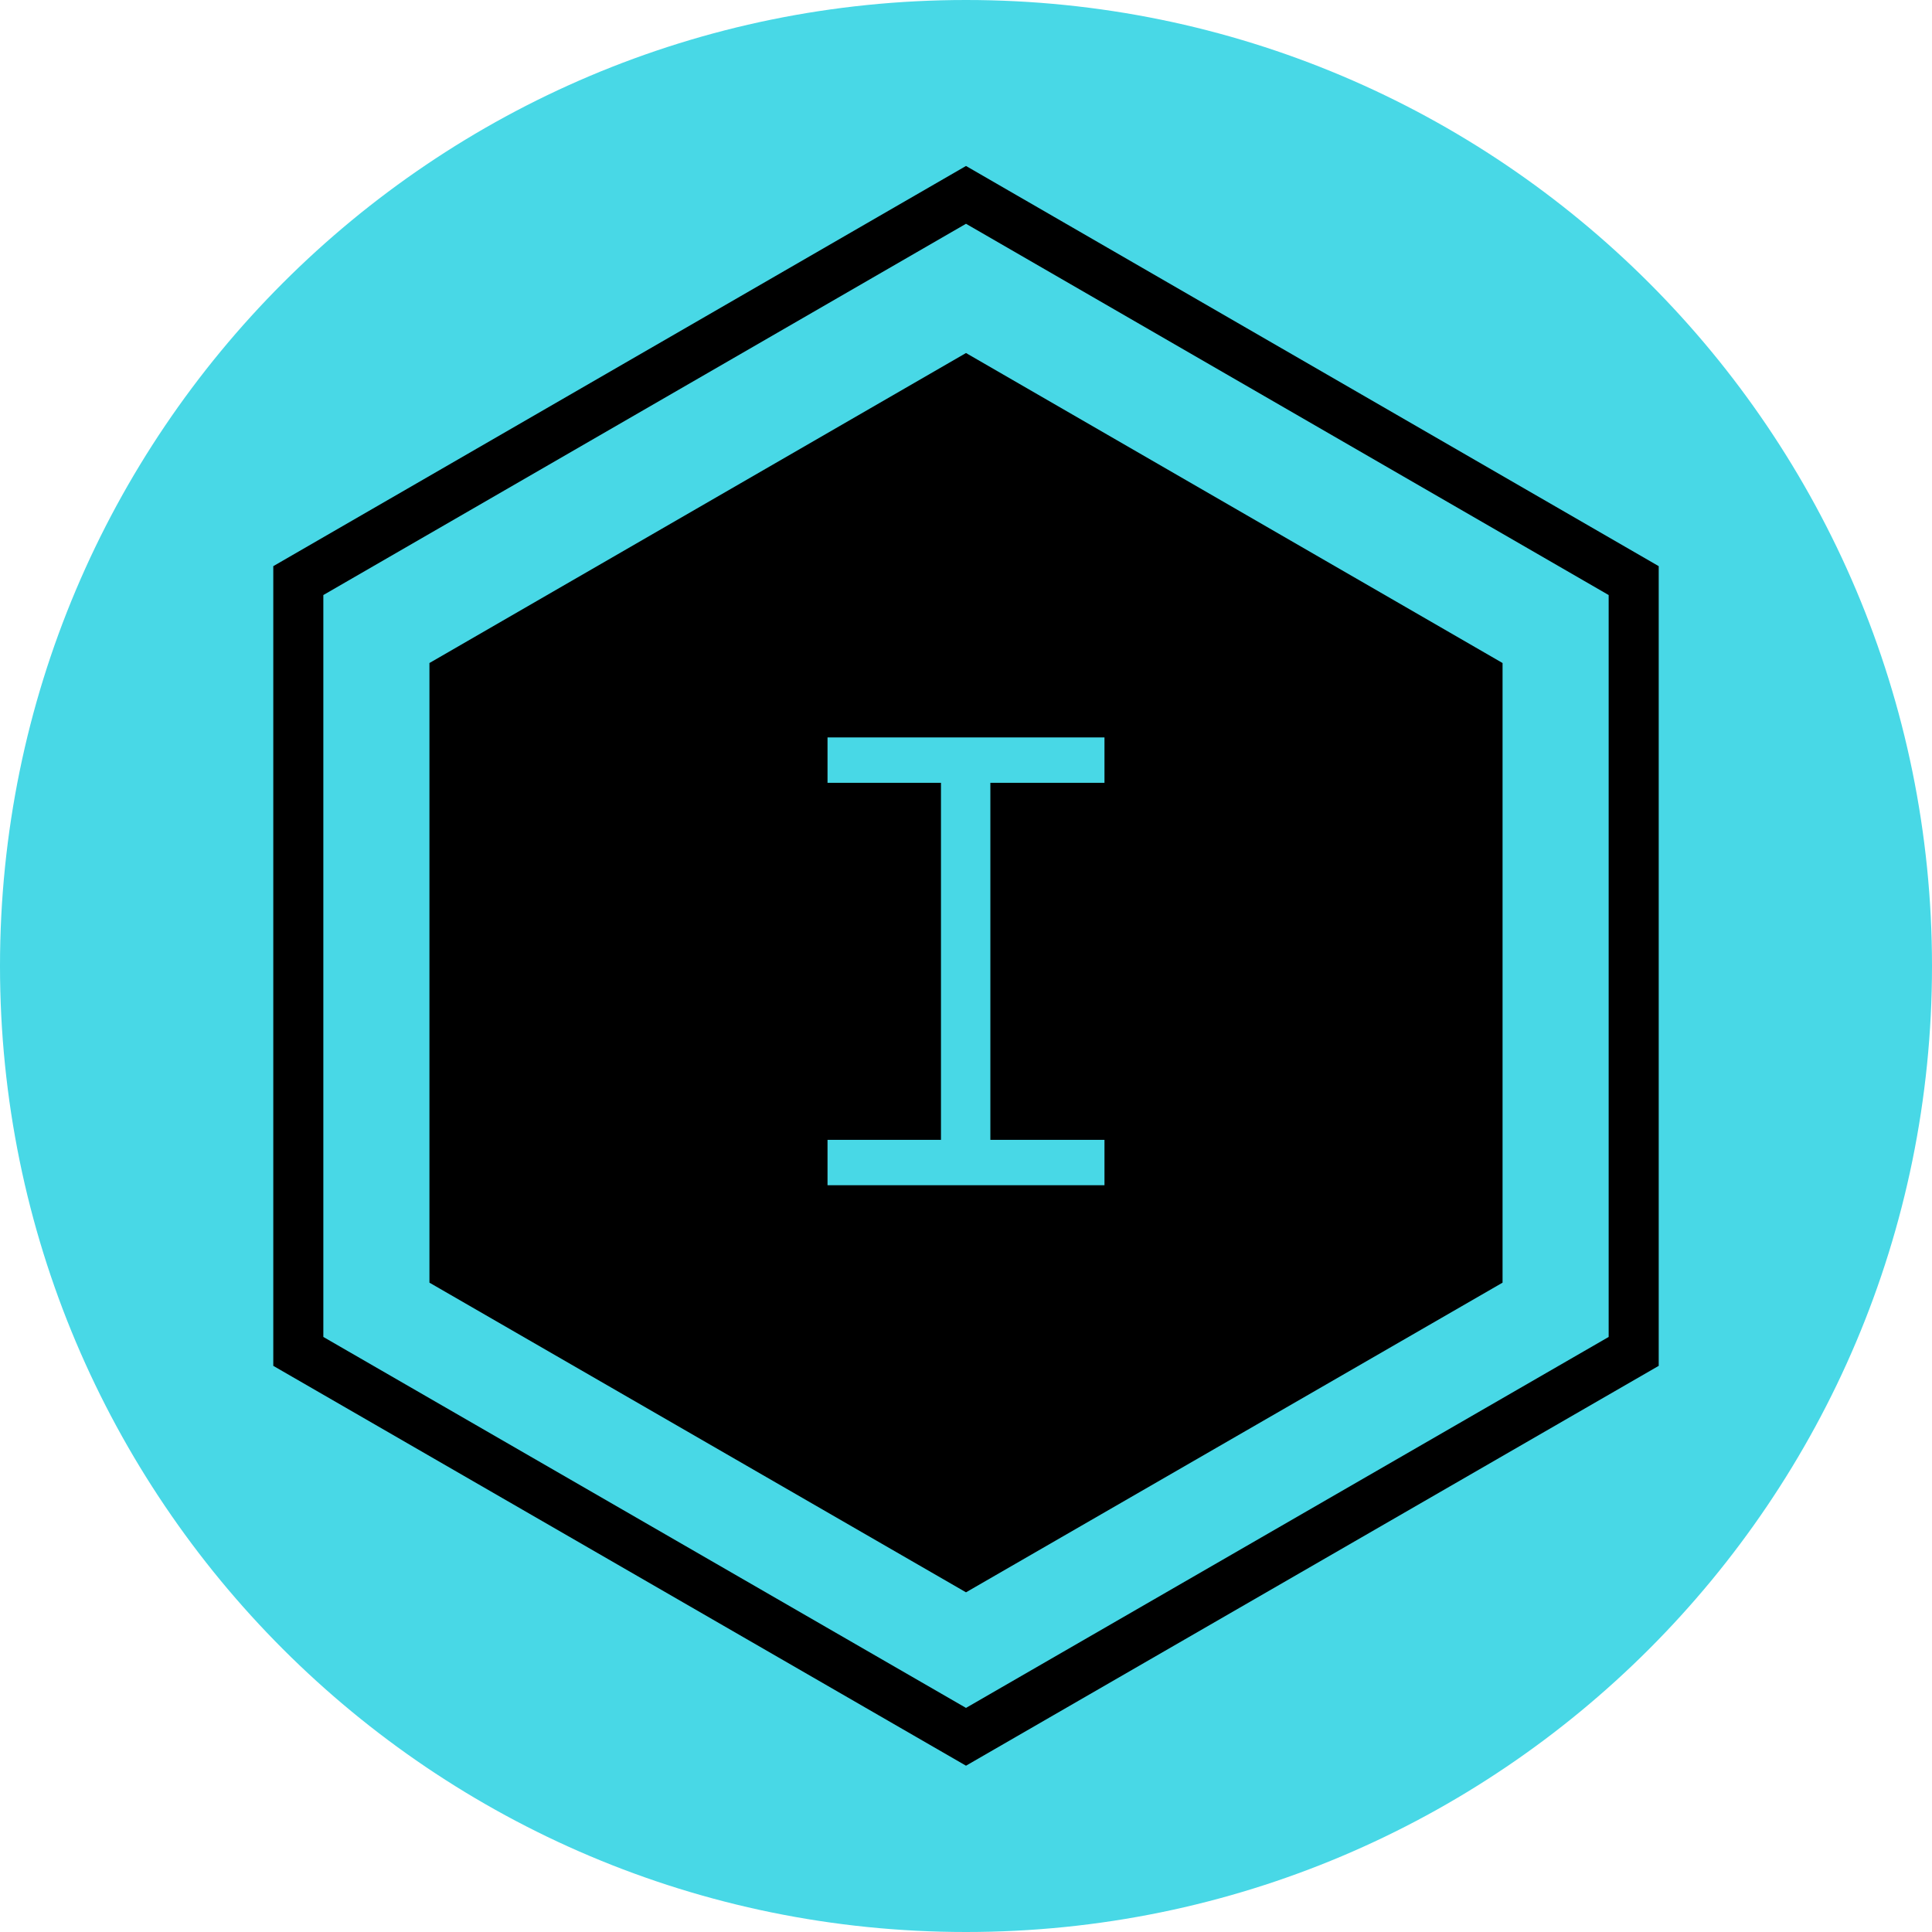 <?xml version="1.0" encoding="UTF-8"?>
<svg id="Capa_1" data-name="Capa 1" xmlns="http://www.w3.org/2000/svg" viewBox="0 0 57.9 57.9">
  <defs>
    <style>
      .cls-1 {
        fill: none;
        stroke: #000;
        stroke-miterlimit: 10;
        stroke-width: 1.5px;
      }

      .cls-2 {
        fill: #48d8e6;
      }
    </style>
  </defs>
  <path class="cls-2" d="M57.9,28.95c0,15.99-12.96,28.95-28.95,28.95S0,44.94,0,28.95,12.96,0,28.95,0s28.95,12.96,28.95,28.95"/>
  <polygon points="45.03 38.44 45.03 19.87 28.95 10.58 12.87 19.87 12.87 38.44 28.95 47.72 45.03 38.44"/>
  <path class="cls-2" d="M33.1,22.1v1.36h-3.42v10.7h3.42v1.36h-8.3v-1.36h3.4v-10.7h-3.4v-1.36h8.3Z"/>
  <polygon class="cls-1" points="48.96 40.5 48.96 17.4 28.95 5.84 8.94 17.4 8.94 40.5 28.95 52.05 48.96 40.5"/>
</svg>